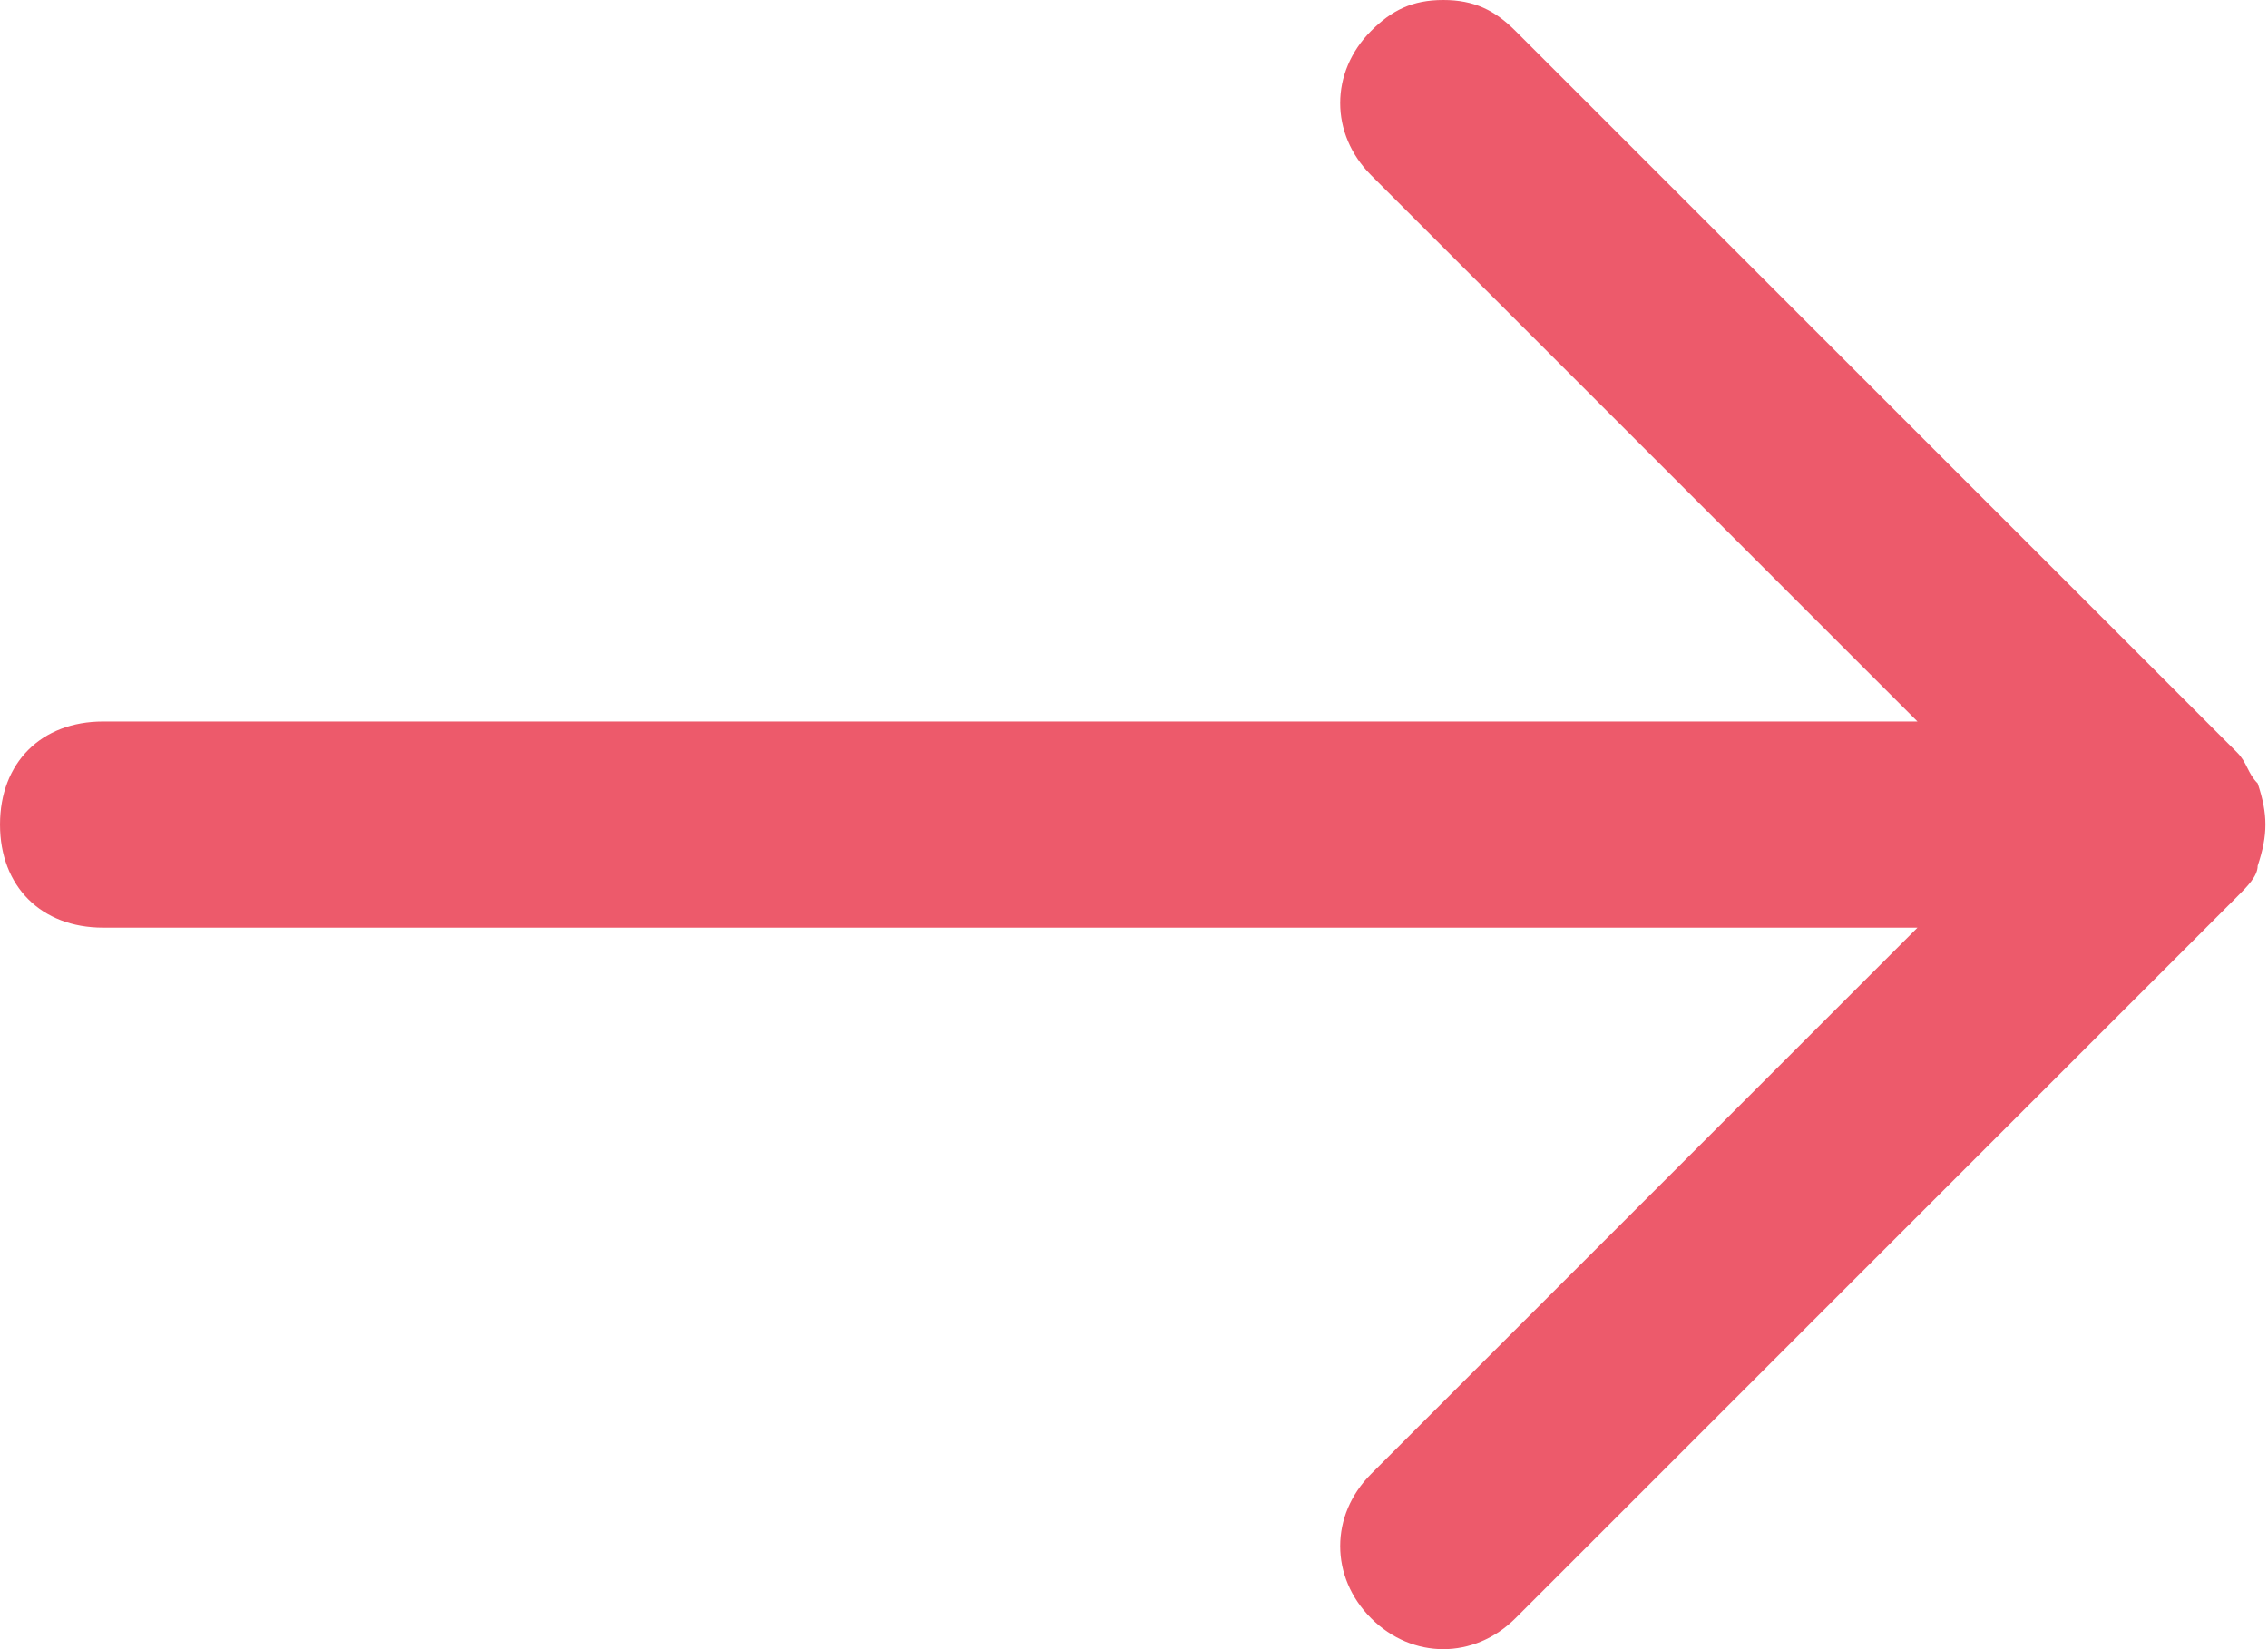 <svg width="22" height="16" viewBox="0 0 22 16" fill="none" xmlns="http://www.w3.org/2000/svg">
<g clip-path="url(#clip0)">
<path d="M1 9L18.6 9L13.3 14.3C12.9 14.7 12.9 15.3 13.3 15.7C13.7 16.1 14.3 16.1 14.7 15.7L21.7 8.7C21.8 8.6 21.9 8.5 21.9 8.4C22 8.1 22 7.9 21.9 7.6C21.8 7.5 21.8 7.4 21.7 7.3L14.7 0.3C14.5 0.1 14.3 0 14 0C13.7 0 13.5 0.1 13.3 0.3C12.9 0.7 12.9 1.3 13.3 1.7L18.6 7L1 7C0.4 7 9.72748e-05 7.4 9.72748e-05 8C9.72748e-05 8.6 0.4 9 1 9Z" fill="#ED5A6B"/>
</g>
<defs>
<clipPath id="clip0">
<rect x="22" y="16" width="22" height="16" transform="rotate(-180 22 16)" fill="white"/>
</clipPath>
</defs>
</svg>
